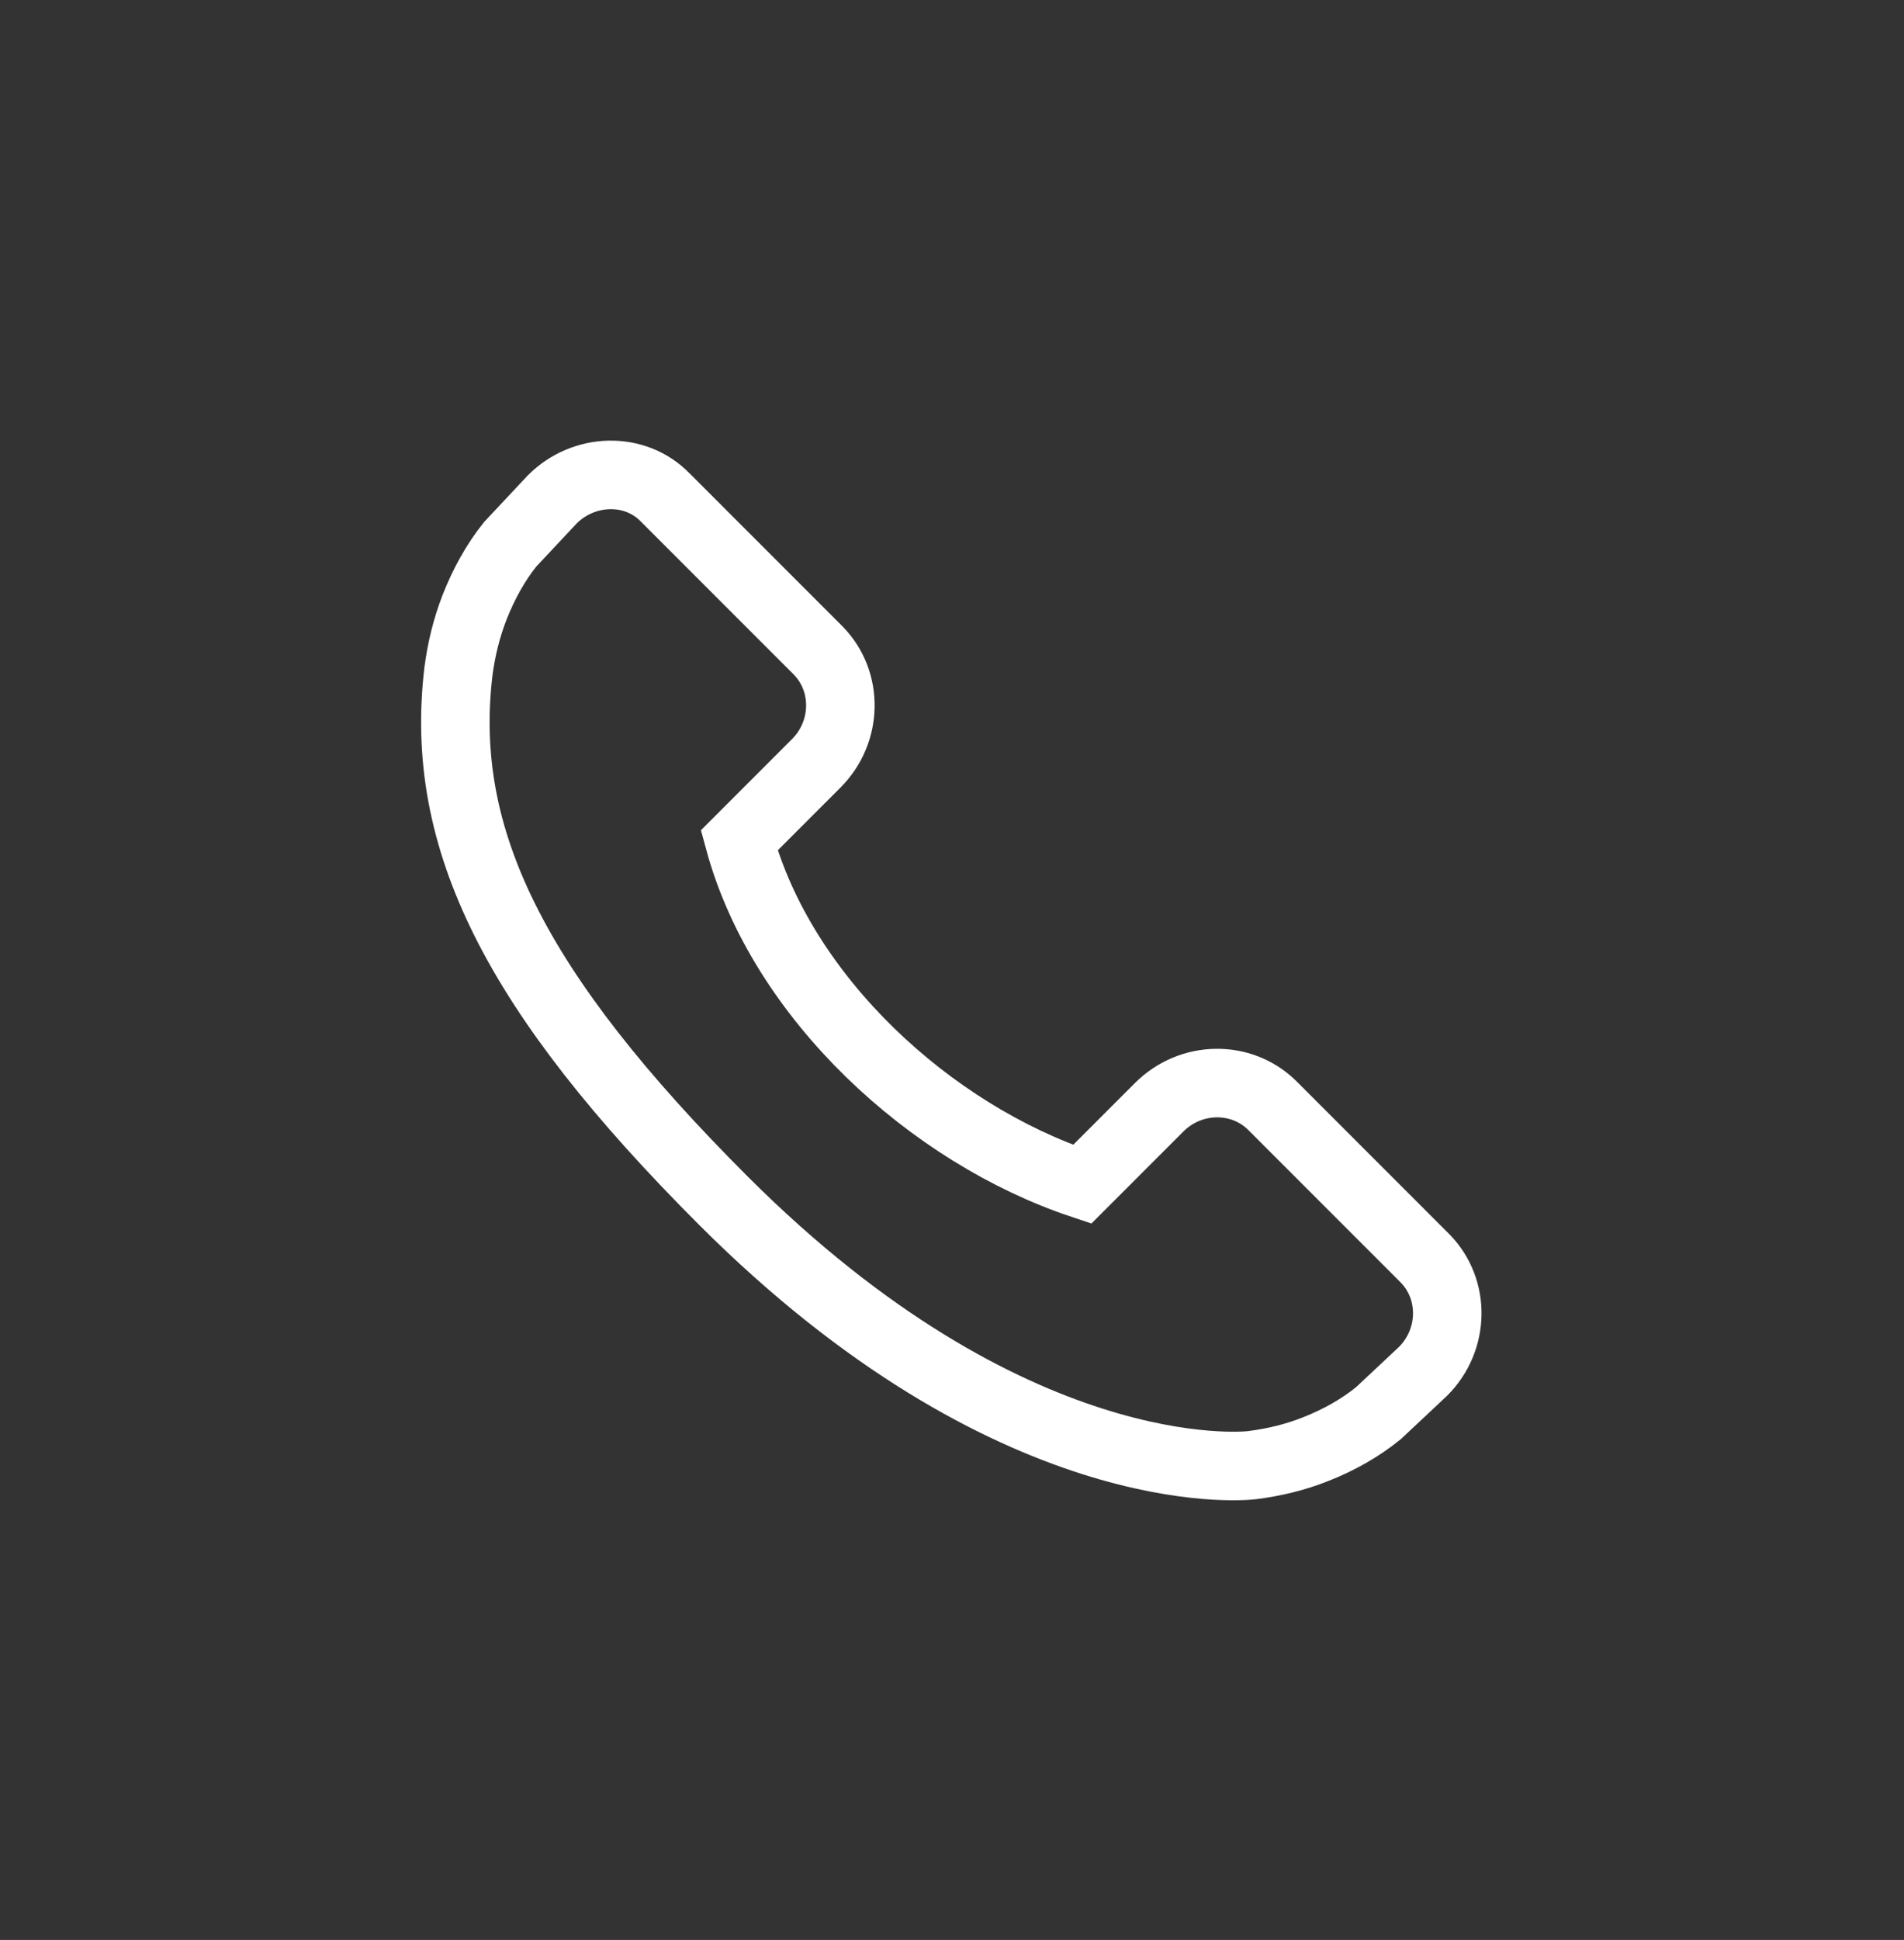 <?xml version="1.0" encoding="utf-8"?>
<!-- Generator: Adobe Illustrator 19.1.0, SVG Export Plug-In . SVG Version: 6.00 Build 0)  -->
<svg version="1.1" id="icons" xmlns="http://www.w3.org/2000/svg" xmlns:xlink="http://www.w3.org/1999/xlink" x="0px" y="0px"
	 viewBox="0 0 272 277" enable-background="new 0 0 272 277" xml:space="preserve">
<rect x="0" y="0" width="272" height="277" fill="#333333" stroke="none"/>
<g>
	<g>
		<path fill="none" stroke="#fff" stroke-width="9.789" stroke-miterlimit="10" d="M105.6,120l11-11c4.5-4.5,4.6-11.7,0.3-16.1
			L95,71c-4.3-4.4-11.6-4.2-16.1,0.3l-6,6.4c-2.1,2.6-3.8,5.7-5.1,9c-1.2,3.1-1.9,6.1-2.3,9.1c-2.9,24,8.1,45.9,37.8,75.6
			c41.1,41.1,74.2,38,75.6,37.8c3.1-0.4,6.1-1.1,9.1-2.3c3.3-1.3,6.3-3,8.9-5.1l6.4-6c4.5-4.5,4.6-11.7,0.3-16.1l0,0l-21.9-21.9
			c-4.4-4.3-11.6-4.2-16.1,0.3l-11,11C133,161.9,111.7,142.5,105.6,120z M203.7,179.6"/>
	</g>
</g>
</svg>
